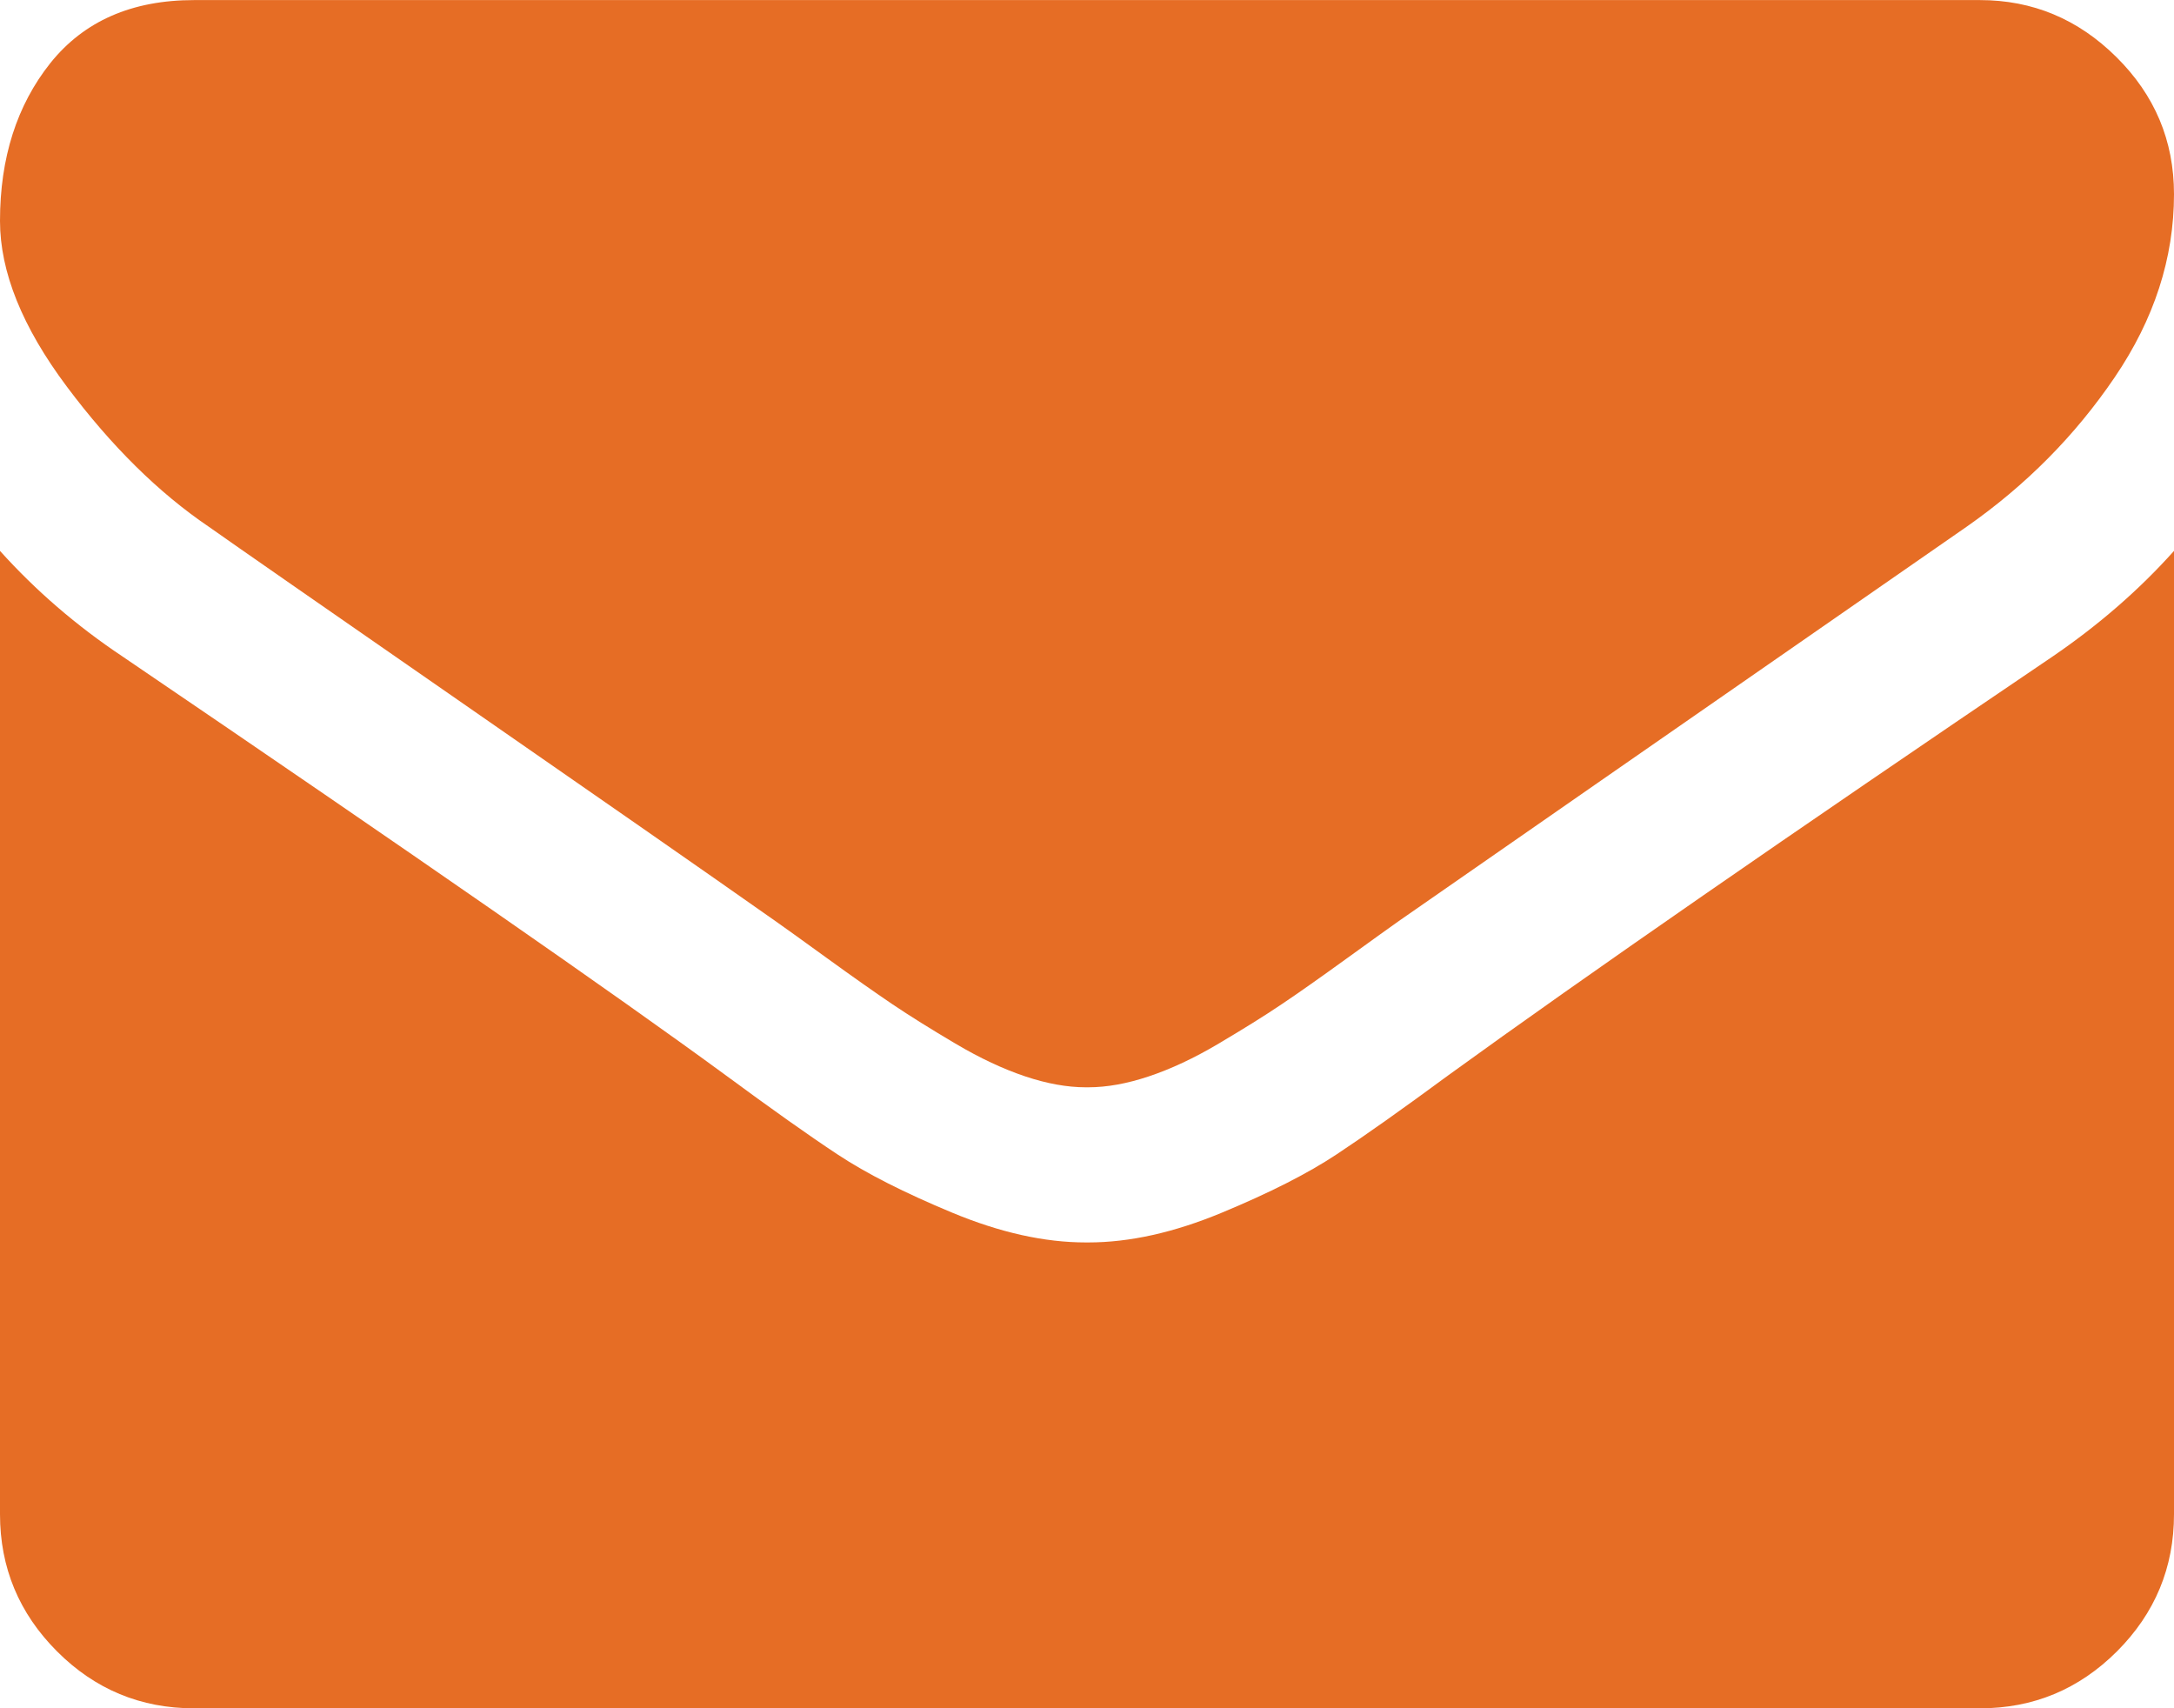 <?xml version="1.0" encoding="utf-8"?>
<!-- Generator: Adobe Illustrator 16.0.3, SVG Export Plug-In . SVG Version: 6.00 Build 0)  -->
<!DOCTYPE svg PUBLIC "-//W3C//DTD SVG 1.1//EN" "http://www.w3.org/Graphics/SVG/1.1/DTD/svg11.dtd">
<svg version="1.1" id="Layer_1" xmlns="http://www.w3.org/2000/svg" xmlns:xlink="http://www.w3.org/1999/xlink" x="0px" y="0px"
	 width="28px" height="22px" viewBox="0 0 28 22" enable-background="new 0 0 28 22" xml:space="preserve">
<g>
	<g>
		<path fill="#E66D25" d="M2.688,6.783c0.354,0.25,1.422,0.992,3.203,2.227s3.146,2.184,4.094,2.851
			c0.104,0.073,0.325,0.231,0.664,0.477c0.338,0.245,0.62,0.443,0.843,0.594c0.224,0.151,0.495,0.32,0.813,0.508
			c0.317,0.188,0.617,0.328,0.898,0.422s0.542,0.141,0.781,0.141H14h0.016c0.24,0,0.5-0.047,0.781-0.141
			c0.282-0.094,0.582-0.234,0.899-0.422s0.588-0.356,0.813-0.508c0.224-0.15,0.505-0.349,0.844-0.594
			c0.338-0.245,0.56-0.403,0.664-0.477c0.958-0.667,3.396-2.359,7.313-5.078c0.76-0.531,1.396-1.172,1.905-1.922
			C27.745,4.111,28,3.324,28,2.501c0-0.688-0.247-1.276-0.742-1.766c-0.494-0.49-1.08-0.734-1.758-0.734h-23
			c-0.802,0-1.419,0.271-1.852,0.812C0.217,1.355,0,2.033,0,2.845C0,3.501,0.287,4.212,0.86,4.978S2.042,6.345,2.688,6.783z"/>
		<path fill="#E66D25" d="M26.438,8.454c-3.416,2.313-6.01,4.109-7.78,5.391c-0.594,0.438-1.076,0.779-1.445,1.023
			c-0.37,0.245-0.862,0.495-1.477,0.75c-0.615,0.256-1.188,0.383-1.719,0.383H14h-0.016c-0.531,0-1.104-0.127-1.719-0.383
			c-0.614-0.255-1.107-0.505-1.477-0.75c-0.37-0.244-0.852-0.586-1.445-1.023c-1.406-1.031-3.995-2.828-7.766-5.391
			C0.985,8.059,0.459,7.605,0,7.095v12.406c0,0.688,0.245,1.276,0.734,1.766c0.489,0.49,1.078,0.734,1.766,0.734h23
			c0.687,0,1.275-0.244,1.766-0.734C27.756,20.776,28,20.188,28,19.501V7.095C27.553,7.595,27.032,8.048,26.438,8.454z"/>
	</g>
</g>
</svg>

